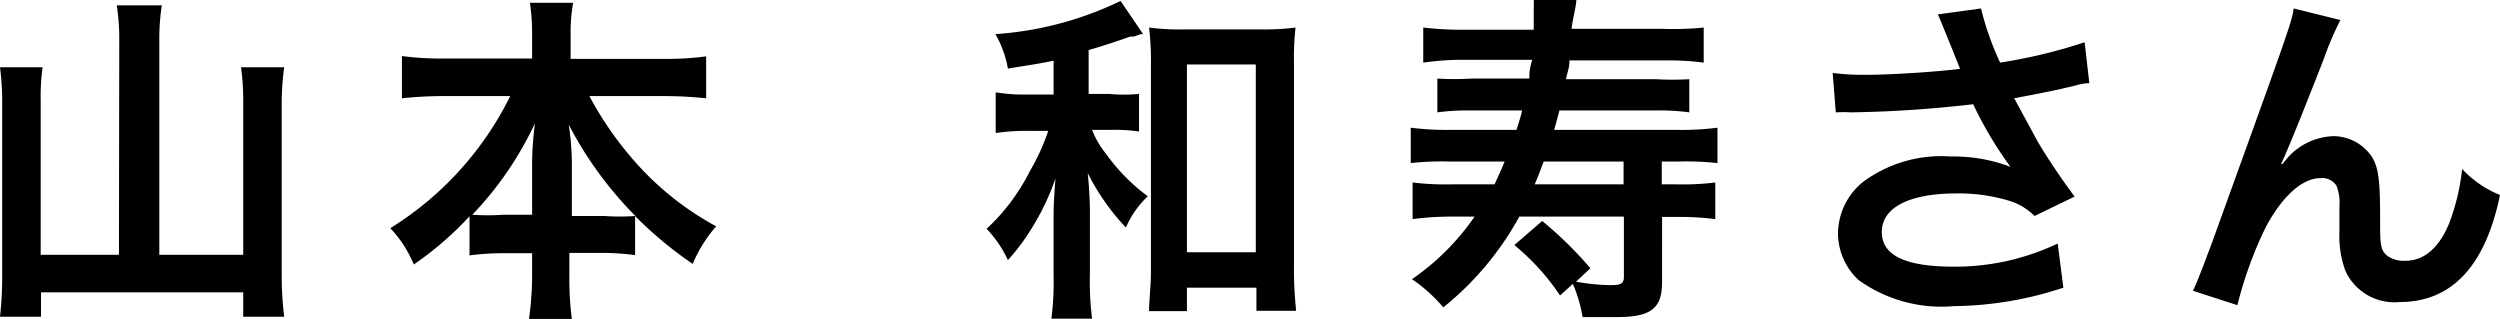 <svg xmlns="http://www.w3.org/2000/svg" viewBox="0 0 79.87 10.2"><title>kazutoshiyamamoto_ja</title><g id="レイヤー_2" data-name="レイヤー 2"><g id="レイヤー_1-2" data-name="レイヤー 1"><path d="M3.81,1.28A6.93,6.93,0,0,0,3.73.17H5.17a7,7,0,0,0-.08,1.11V8.14H7.77V3.2A7.33,7.33,0,0,0,7.7,2.15H9.08A8.56,8.56,0,0,0,9,3.2V8.77a10.63,10.63,0,0,0,.08,1.35H7.77V9.34H1.31v.78H0A11.48,11.48,0,0,0,.07,8.8V3.23A8.54,8.54,0,0,0,0,2.15H1.36a7.16,7.16,0,0,0-.06,1.08V8.14h2.5Z"/><path d="M14.15,3.07a12.58,12.58,0,0,0-1.31.07V1.79a9.5,9.5,0,0,0,1.31.08H17V1.09a6.77,6.77,0,0,0-.07-1h1.38a5.48,5.48,0,0,0-.08,1v.79h3a9,9,0,0,0,1.33-.08V3.14a13,13,0,0,0-1.33-.07H18.83a10.9,10.9,0,0,0,1.65,2.31,9.42,9.42,0,0,0,2.4,1.85,4.47,4.47,0,0,0-.75,1.2A12.24,12.24,0,0,1,20.29,6.9V8.15a8,8,0,0,0-1.1-.07h-1v.75a9.92,9.92,0,0,0,.08,1.36H16.9A10.13,10.13,0,0,0,17,8.83V8.09H16.1a7.87,7.87,0,0,0-1.1.07V6.91a10.54,10.54,0,0,1-1.78,1.54,3.78,3.78,0,0,0-.75-1.16A10.35,10.35,0,0,0,16.3,3.07ZM17,5.17a10.73,10.73,0,0,1,.09-1.23,10.92,10.92,0,0,1-2,2.92,7,7,0,0,0,1,0H17Zm2.3,1.73a6.92,6.92,0,0,0,1,0,11.93,11.93,0,0,1-2.13-2.92,8.83,8.83,0,0,1,.1,1.22V6.9Z"/><path d="M33.66,1.94c-.44.09-.7.13-1.46.25a3.28,3.28,0,0,0-.4-1.1,10.83,10.83,0,0,0,4-1.06l.72,1.06-.07,0-.23.08-.12,0c-.32.12-1,.34-1.32.43V3h.65A5,5,0,0,0,36.39,3v1.2a5.71,5.71,0,0,0-.94-.05h-.56a2.81,2.81,0,0,0,.45.77,6,6,0,0,0,1.33,1.35,3,3,0,0,0-.7,1,7.4,7.4,0,0,1-1.22-1.74,12,12,0,0,1,.07,1.41V8.78a9.13,9.13,0,0,0,.07,1.4h-1.3a9.3,9.3,0,0,0,.07-1.4V7c0-.3,0-.53.06-1.3a7.74,7.74,0,0,1-.77,1.61,6.54,6.54,0,0,1-.75,1,3.64,3.64,0,0,0-.68-1,6.41,6.41,0,0,0,1.38-1.84,6.8,6.8,0,0,0,.59-1.29h-.68a6.79,6.79,0,0,0-1,.07V2.95a5.6,5.6,0,0,0,1,.07h.85Zm4.26,8H36.71c0-.34.06-.79.06-1.29V2A8.7,8.7,0,0,0,36.71.88a7.52,7.52,0,0,0,1.08.06h2.52A7.77,7.77,0,0,0,41.39.88,8.61,8.61,0,0,0,41.34,2V8.52a12.21,12.21,0,0,0,.07,1.41H40.14V9.19H37.92Zm0-1.88h2.2v-6h-2.2Z"/><path d="M48.54,6.92a9.67,9.67,0,0,1-2.43,2.9,4.93,4.93,0,0,0-1-.9,7.79,7.79,0,0,0,2-2h-.79A9.79,9.79,0,0,0,45.13,7V5.83a8.6,8.6,0,0,0,1.22.06h1.4c.14-.32.2-.43.32-.73H46.3a9.31,9.31,0,0,0-1.23.05V4.08a9.14,9.14,0,0,0,1.22.07h2.16c.09-.3.12-.37.18-.62H47a7.07,7.07,0,0,0-1.08.06V2.51a9.1,9.1,0,0,0,1.08,0h1.86c0-.21,0-.27.09-.6H46.7A8.91,8.91,0,0,0,45.47,2V.88a10.44,10.44,0,0,0,1.28.07H49c0-.3,0-.48,0-.66a2.74,2.74,0,0,0,0-.29l1.36,0c0,.2-.12.6-.15.92h2.88A9.63,9.63,0,0,0,54.43.88V2a8.73,8.73,0,0,0-1.21-.07H50.14c0,.25-.05.31-.11.6H52.9a9,9,0,0,0,1.07,0V3.59a6.73,6.73,0,0,0-1.07-.06H49.82c-.08.3-.1.39-.17.62h4a8.91,8.91,0,0,0,1.22-.07V5.21a9.41,9.41,0,0,0-1.23-.05h-.55v.73h.5a8.44,8.44,0,0,0,1.21-.06V7a9.26,9.26,0,0,0-1.22-.07h-.48V9c0,.86-.35,1.13-1.46,1.13l-1.08,0a4.52,4.52,0,0,0-.31-1.06l-.41.37a7.31,7.31,0,0,0-1.46-1.61l.89-.77a12.22,12.22,0,0,1,1.54,1.51L50.35,9a6.77,6.77,0,0,0,1.1.11c.34,0,.43-.05.43-.27V6.92Zm3.33-1.76H49.32c-.13.33-.14.38-.29.73h2.84Z"/><path d="M58.55,2.33a7.55,7.55,0,0,0,1.07.06c.83,0,2.29-.1,3-.19-.19-.48-.66-1.65-.71-1.74L63.29.27A9.13,9.13,0,0,0,63.9,2a16.74,16.74,0,0,0,2.7-.65l.15,1.31c-.29,0-.41.08-.78.15q-.25.07-1.62.33l.76,1.4c.3.51.78,1.22,1.17,1.74L65,6.9a1.94,1.94,0,0,0-.76-.47,5.51,5.51,0,0,0-1.74-.25c-1.5,0-2.38.45-2.38,1.23s.81,1.11,2.31,1.11a7.64,7.64,0,0,0,3.31-.74l.18,1.41a11.36,11.36,0,0,1-3.49.59,4.54,4.54,0,0,1-3.06-.84,2.05,2.05,0,0,1-.65-1.48,2.14,2.14,0,0,1,.79-1.64A4.2,4.2,0,0,1,62.33,5a5.11,5.11,0,0,1,1.9.33,12.19,12.19,0,0,1-1.19-2,38.41,38.41,0,0,1-3.91.26,4.18,4.18,0,0,0-.48,0Z"/><path d="M72.91,5.25,73.12,5a2.06,2.06,0,0,1,1.42-.65A1.49,1.49,0,0,1,75.77,5c.22.35.27.75.27,2,0,.79,0,1,.24,1.18a.92.92,0,0,0,.58.15c.58,0,1.06-.41,1.38-1.18a6.91,6.91,0,0,0,.42-1.75,3.42,3.42,0,0,0,1.21.83c-.47,2.28-1.55,3.42-3.21,3.42a1.72,1.72,0,0,1-1.73-1,3.19,3.19,0,0,1-.19-1.22V7.36c0-.4,0-.66,0-.77a1.5,1.5,0,0,0-.09-.65.54.54,0,0,0-.5-.25c-.59,0-1.21.55-1.75,1.54a12.59,12.59,0,0,0-.92,2.52l-1.42-.46c.15-.32.25-.58.61-1.54,2.53-7,2.53-7,2.61-7.48l1.49.37a10.62,10.62,0,0,0-.54,1.27c-.63,1.61-1.11,2.81-1.35,3.32Z"/></g></g></svg>